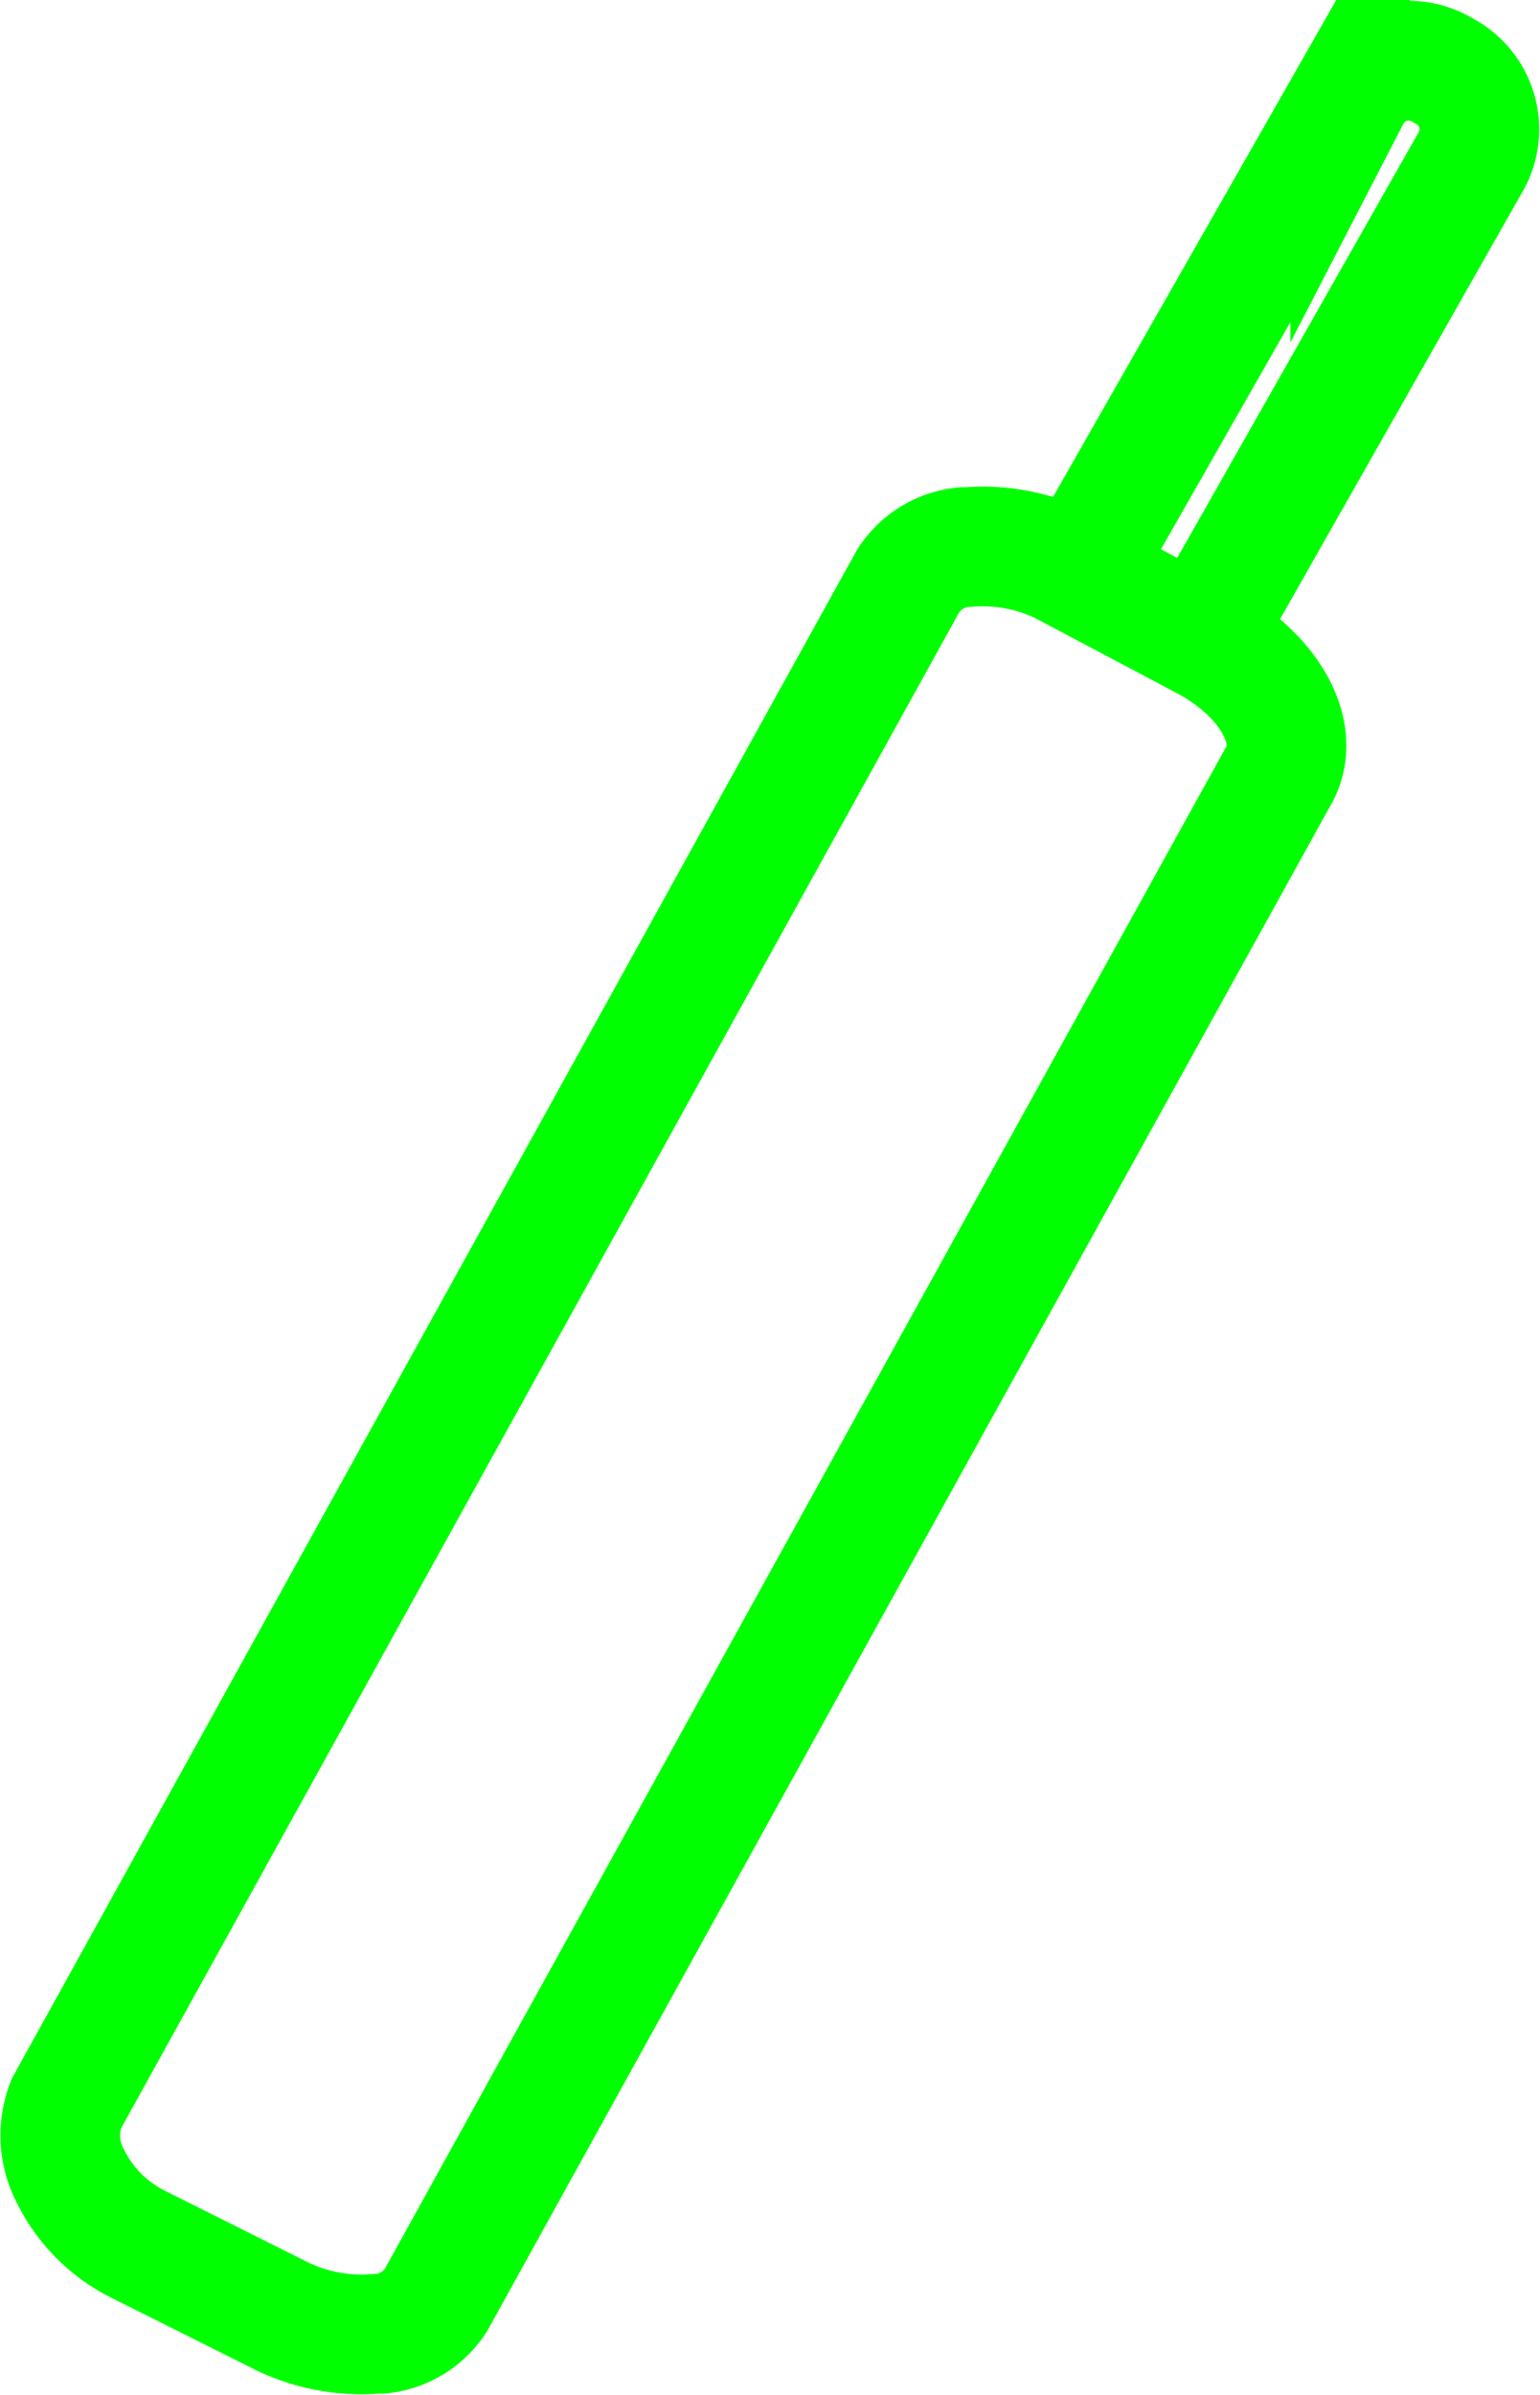 <svg xmlns="http://www.w3.org/2000/svg" viewBox="0 0 25.741 40.009">
  <defs>
    <style>
      .cls-1 {
        fill: none;
        stroke: lime;
        stroke-miterlimit: 10;
        stroke-width: 2px;
      }
    </style>
  </defs>
  <g id="fp-bat" transform="translate(-3.653 -73.248)">
    <path id="Path_35701" data-name="Path 35701" class="cls-1" d="M23.806,87.256c1.066.569,1.635,1.563,1.208,2.274L10.943,114.972a1.24,1.24,0,0,1-.924.569H9.948a3.06,3.06,0,0,1-1.563-.284l-2.416-1.208a2.515,2.515,0,0,1-1.137-1.137A1.454,1.454,0,0,1,4.76,111.7L18.831,86.261a1.24,1.24,0,0,1,.924-.569h.071a3.06,3.06,0,0,1,1.563.284Z" transform="translate(0 -3.304)"/>
    <path id="Path_35702" data-name="Path 35702" class="cls-1" d="M28.5,82.957l4.619-8.1a1.1,1.1,0,0,1,1.563-.426h0a1.1,1.1,0,0,1,.426,1.563l-4.477,7.888" transform="translate(-6.897)"/>
  </g>
</svg>
